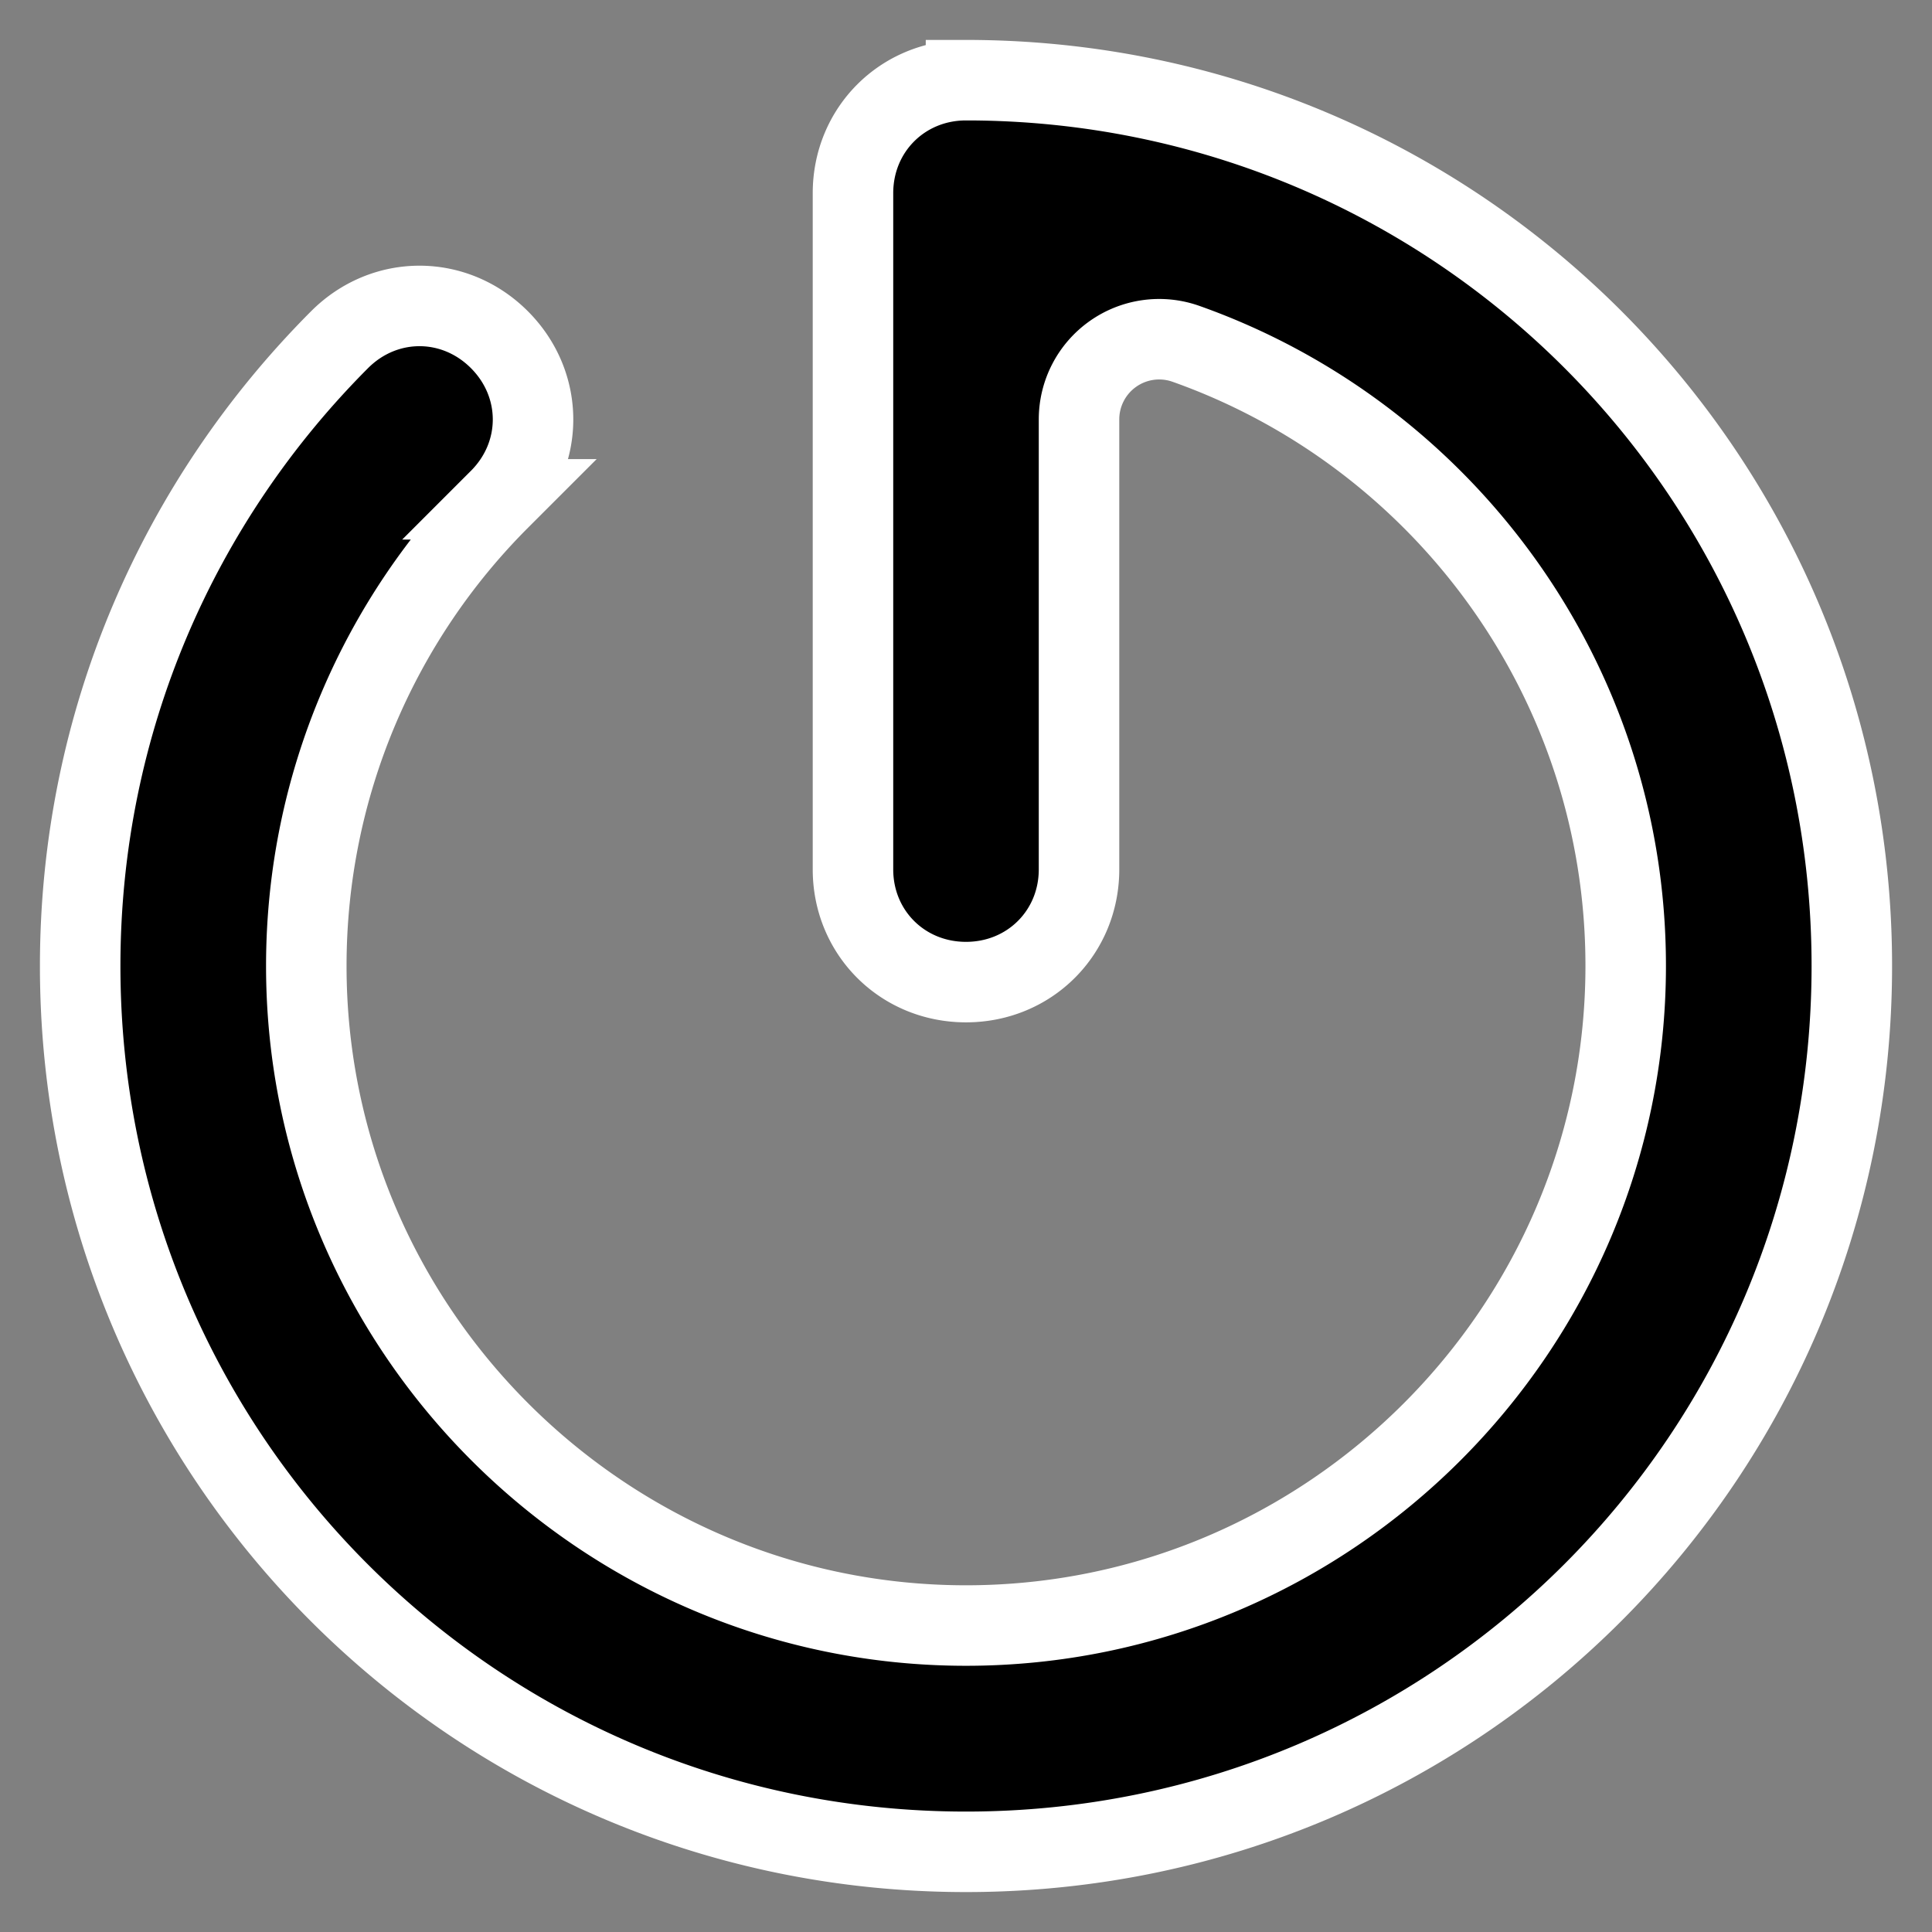 <?xml version="1.0" encoding="UTF-8" standalone="no"?>
<svg
   xmlns:dc="http://purl.org/dc/elements/1.1/"
   xmlns:cc="http://creativecommons.org/ns#"
   xmlns:rdf="http://www.w3.org/1999/02/22-rdf-syntax-ns#"
   xmlns:svg="http://www.w3.org/2000/svg"
   xmlns="http://www.w3.org/2000/svg"
   xmlns:sodipodi="http://sodipodi.sourceforge.net/DTD/sodipodi-0.dtd"
   xmlns:inkscape="http://www.inkscape.org/namespaces/inkscape"
   role="img"
   version="1.1"
   viewBox="0 0 24 24"
   id="svg6"
   sodipodi:docname="gravatar.svg"
   inkscape:version="0.92.5 (2060ec1f9f, 2020-04-08)">
  <rect x="0" y="0" width="24" height="24" fill="#808080" stroke="none"/>
  <defs
     id="defs10" />
  <sodipodi:namedview
     pagecolor="#ffffff"
     bordercolor="#666666"
     borderopacity="1"
     objecttolerance="10"
     gridtolerance="10"
     guidetolerance="10"
     inkscape:pageopacity="0"
     inkscape:pageshadow="2"
     inkscape:window-width="2560"
     inkscape:window-height="1391"
     id="namedview8"
     showgrid="false"
     inkscape:zoom="9.8333333"
     inkscape:cx="-5.7966102"
     inkscape:cy="11.59322"
     inkscape:window-x="0"
     inkscape:window-y="0"
     inkscape:window-maximized="1"
     inkscape:current-layer="svg6" />
  <path
     d="m12 0.996c-0.788 0-1.404 0.616-1.404 1.404v8.4c0 0.785 0.615 1.4 1.404 1.4s1.404-0.615 1.404-1.4v-5.59a0.996 0.996 0 0 1 1.328-0.939c3.183 1.128 5.463 4.167 5.463 7.727 0 4.514-3.683 8.195-8.195 8.195-4.512 0-8.195-3.68-8.195-8.193 0-2.257 0.918-4.315 2.4-5.797h-0.002c0.558-0.558 0.558-1.426 0-1.984-0.558-0.558-1.426-0.558-1.984 0-1.99 1.994-3.223 4.737-3.223 7.781 0 6.089 4.915 11.004 11.004 11.004 6.089 0 11.004-4.915 11.004-11.004 0-6.089-4.915-11.004-11.004-11.004z"
     id="path4"
     style="fill:#000000;fill-opacity:1;stroke:#ffffff;stroke-opacity:1" />
</svg>
